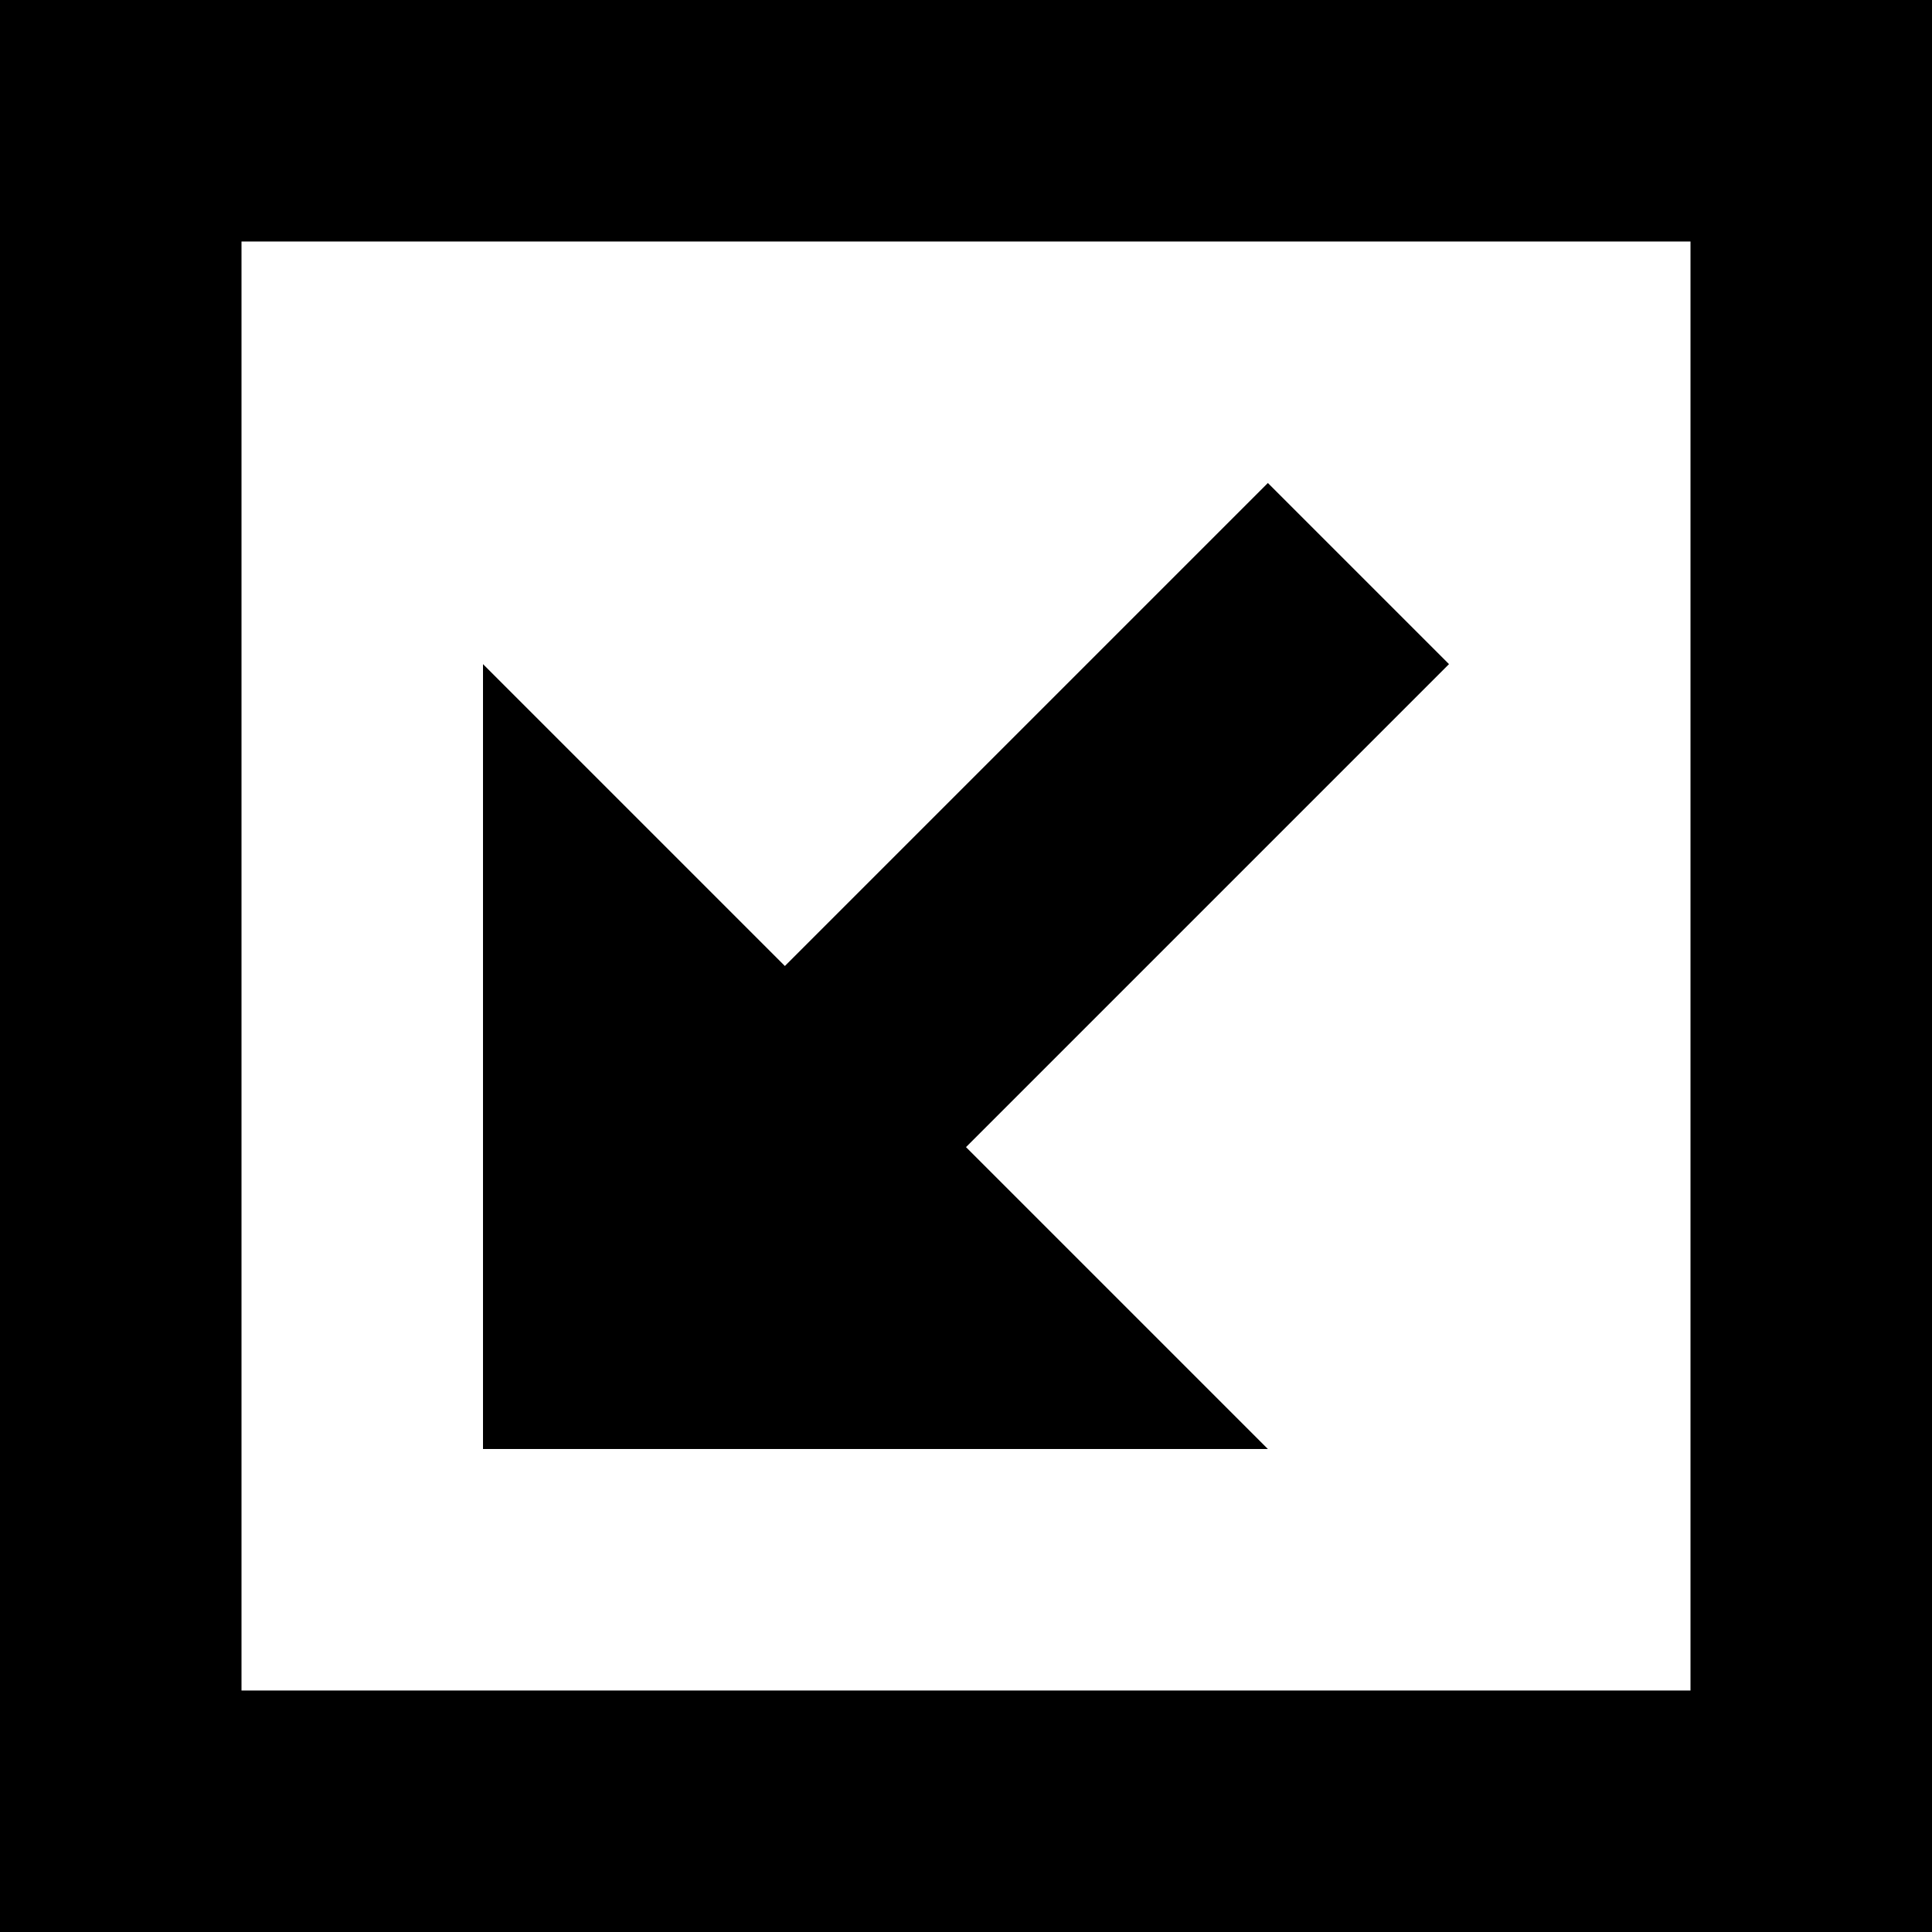 <!-- Generated by IcoMoon.io -->
<svg version="1.1" xmlns="http://www.w3.org/2000/svg" width="16" height="16" viewBox="0 0 16 16">
<title>square-down-left</title>
<path d="M16 16v-16h-16v16h16zM2 2h12v12h-12v-12z"></path>
<path d="M10.5 4l-4 4-2.5-2.5v6.5h6.5l-2.5-2.5 4-4z"></path>
</svg>
